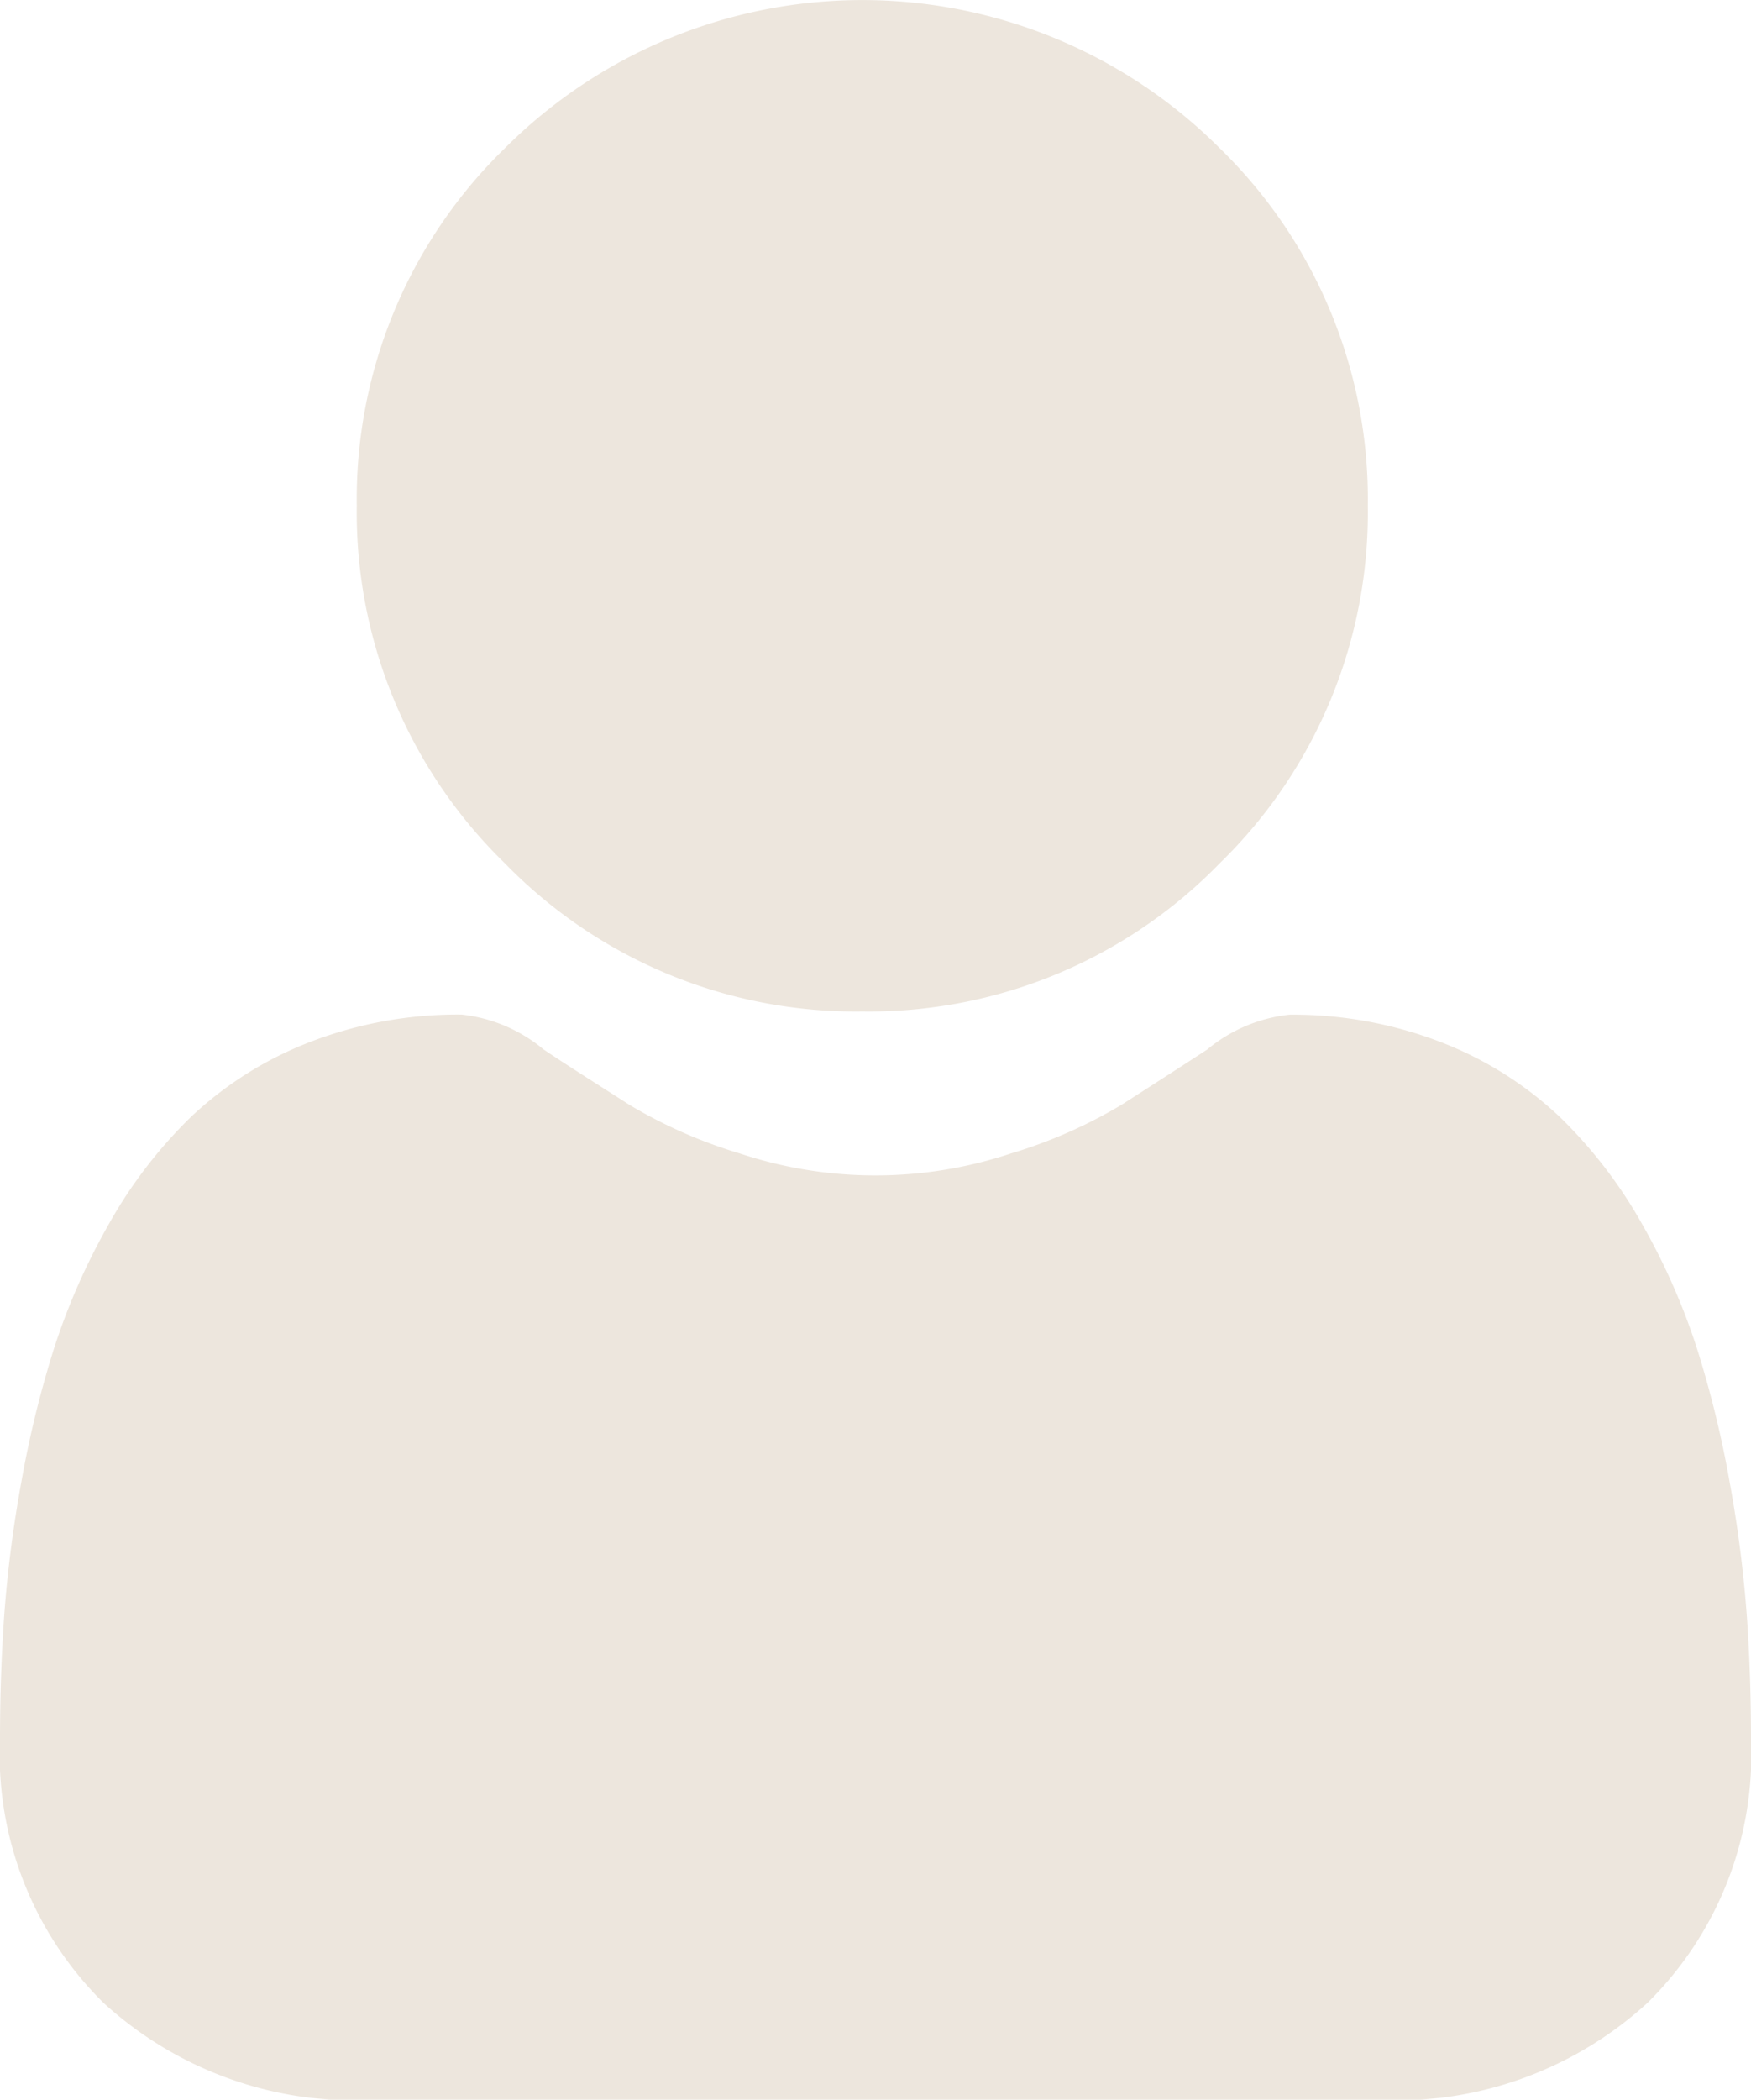 <svg id="Gruppe_357" data-name="Gruppe 357" xmlns="http://www.w3.org/2000/svg" xmlns:xlink="http://www.w3.org/1999/xlink" width="13.654" height="16.366" viewBox="0 0 13.654 16.366">
  <defs>
    <clipPath id="clip-path">
      <rect id="Rechteck_109" data-name="Rechteck 109" width="13.654" height="16.366" fill="#ede6dd"/>
    </clipPath>
  </defs>
  <g id="Gruppe_356" data-name="Gruppe 356" clip-path="url(#clip-path)">
    <path id="Pfad_2147" data-name="Pfad 2147" d="M90.974,7.884a3.814,3.814,0,0,0,2.787-1.155,3.814,3.814,0,0,0,1.155-2.787,3.815,3.815,0,0,0-1.155-2.787,3.941,3.941,0,0,0-5.574,0,3.814,3.814,0,0,0-1.155,2.787,3.814,3.814,0,0,0,1.155,2.787,3.815,3.815,0,0,0,2.787,1.155" transform="translate(-84.25)" fill="#ede6dd"/>
    <path id="Pfad_2148" data-name="Pfad 2148" d="M13.621,252a9.74,9.74,0,0,0-.133-1.034,8.154,8.154,0,0,0-.254-1.04,5.135,5.135,0,0,0-.427-.97,3.659,3.659,0,0,0-.645-.84,2.841,2.841,0,0,0-.926-.582,3.2,3.2,0,0,0-1.182-.214,1.2,1.2,0,0,0-.641.272c-.192.125-.417.27-.667.43a3.823,3.823,0,0,1-.864.38,3.353,3.353,0,0,1-2.112,0,3.818,3.818,0,0,1-.863-.38c-.248-.159-.473-.3-.668-.431a1.2,1.2,0,0,0-.64-.272,3.2,3.2,0,0,0-1.182.214,2.839,2.839,0,0,0-.926.582,3.66,3.66,0,0,0-.644.84,5.147,5.147,0,0,0-.427.97,8.17,8.17,0,0,0-.254,1.04A9.7,9.7,0,0,0,.033,252c-.022.313-.033.638-.033.966a2.718,2.718,0,0,0,.807,2.056,2.905,2.905,0,0,0,2.08.759h7.88a2.905,2.905,0,0,0,2.08-.759,2.716,2.716,0,0,0,.807-2.056c0-.33-.011-.655-.033-.967" transform="translate(0 -239.411)" fill="#ede6dd"/>
  </g>
</svg>
